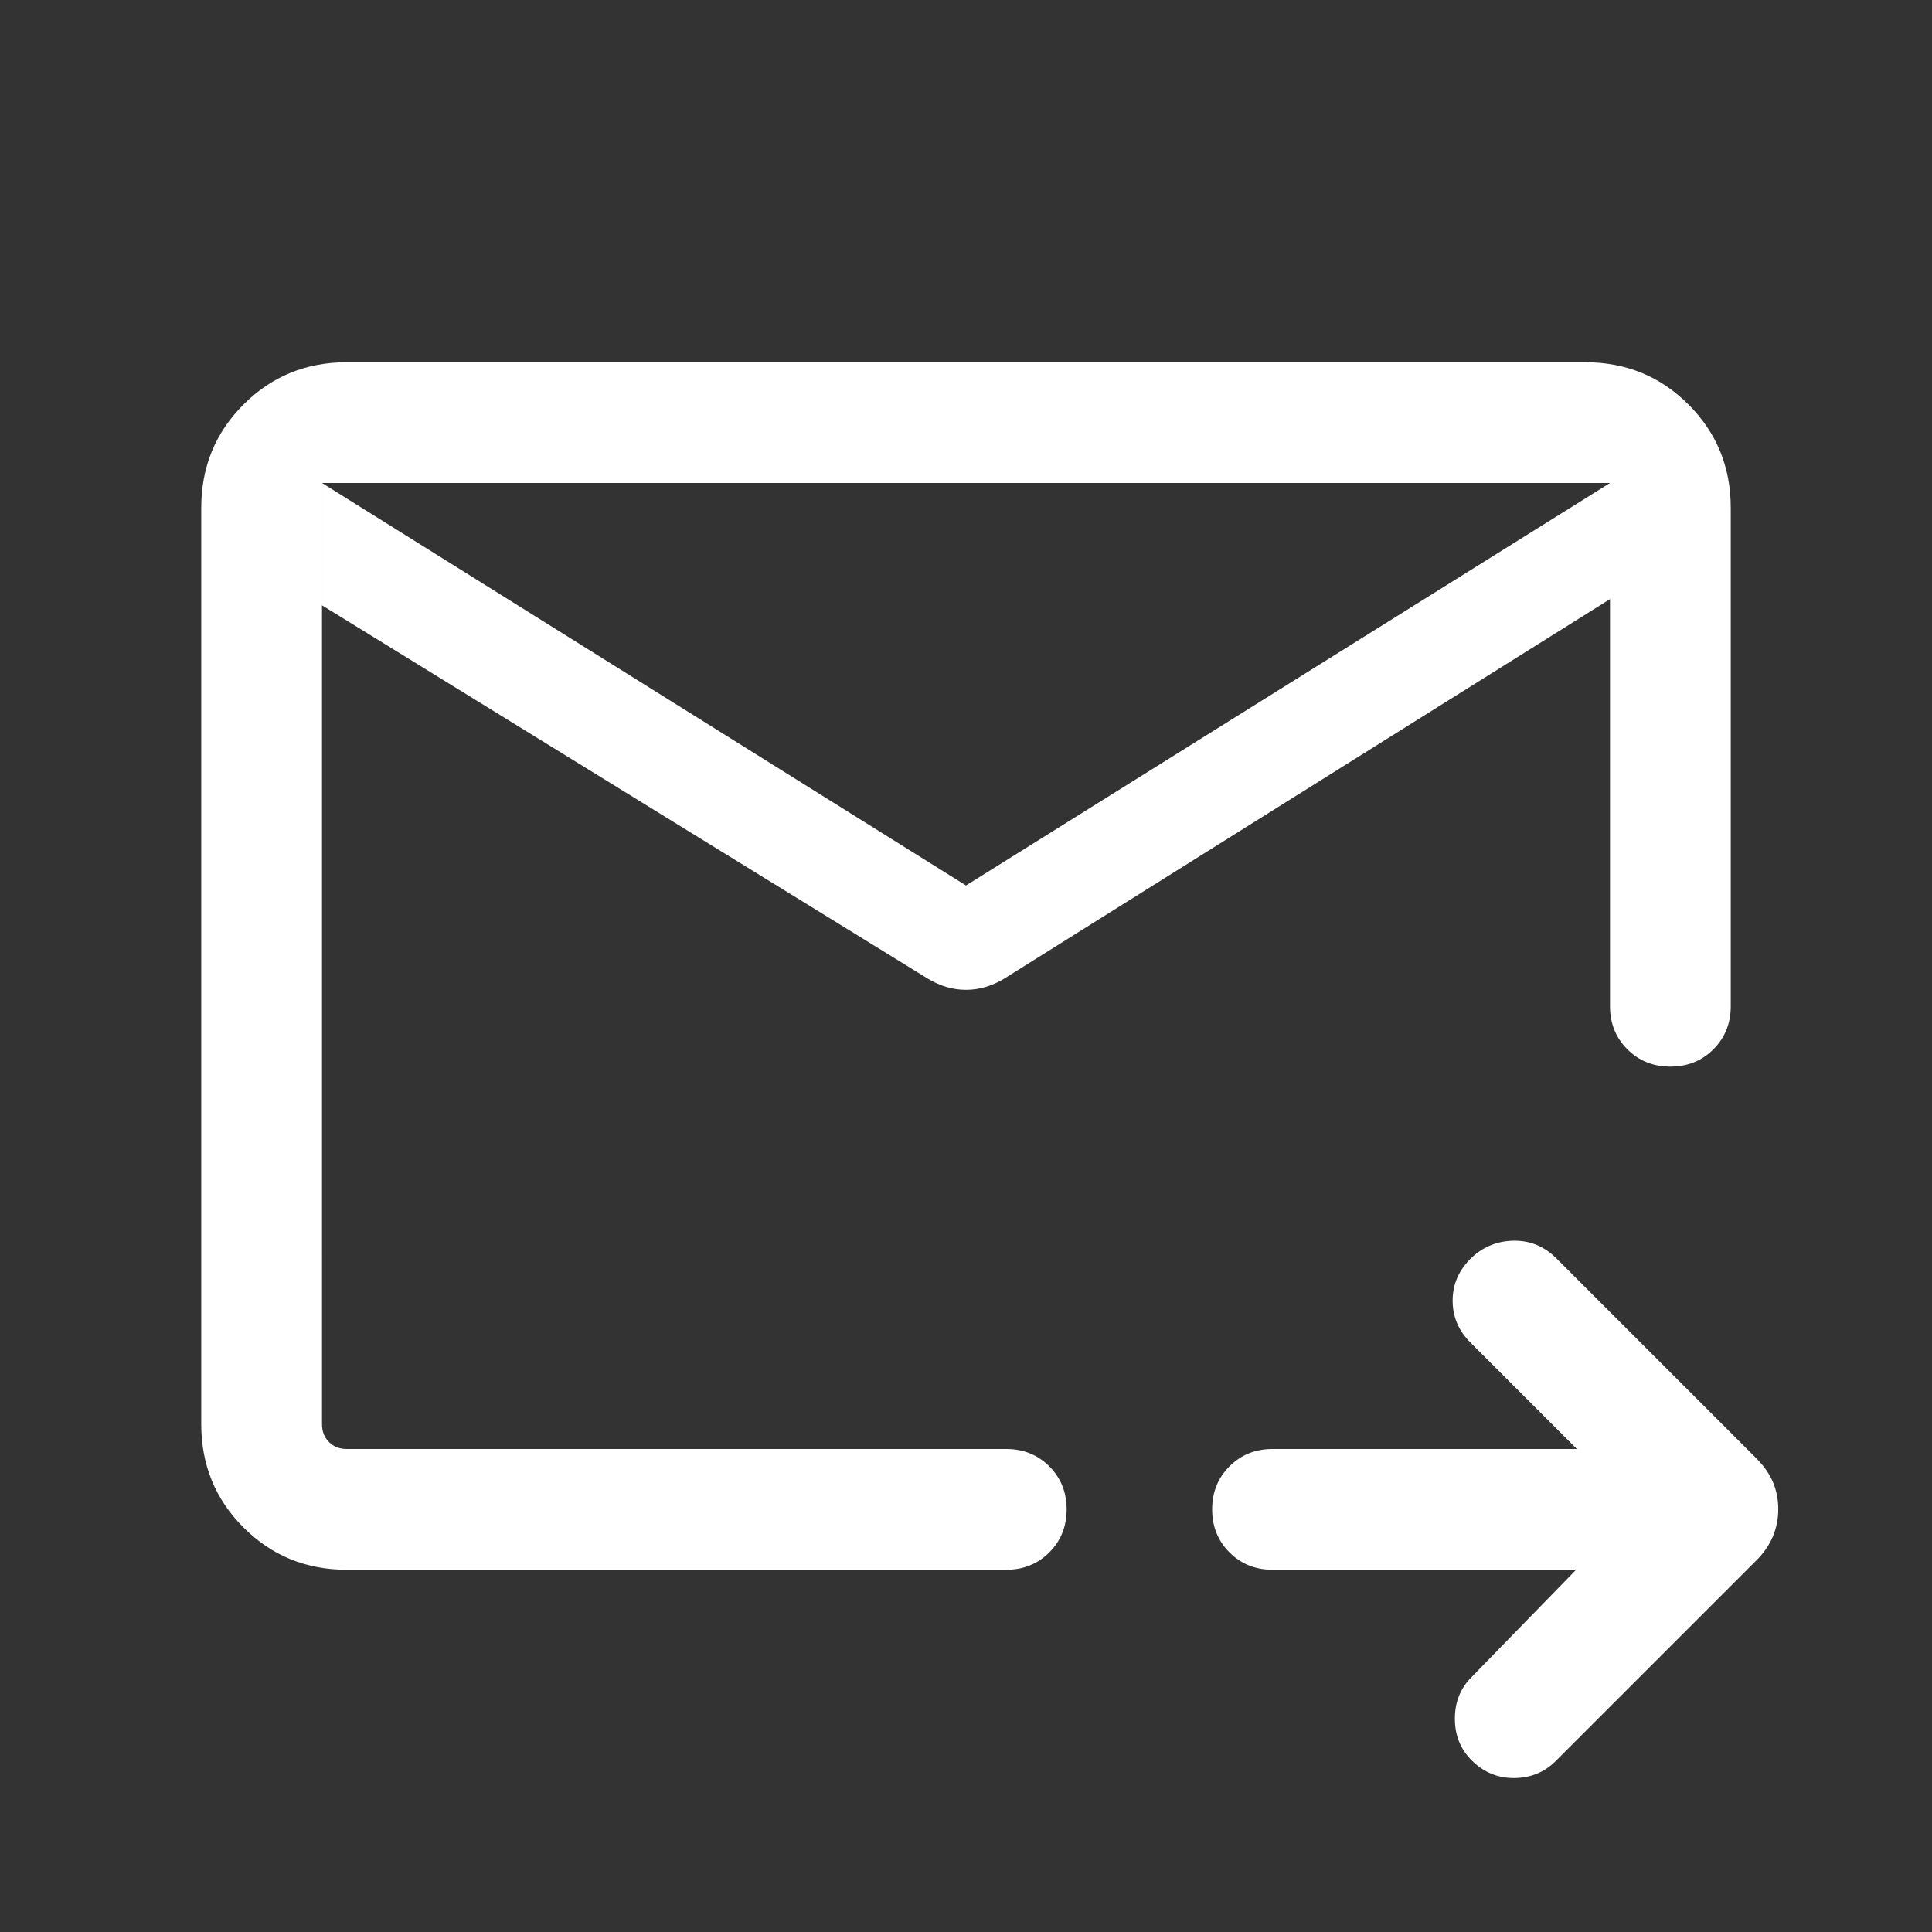 <svg xmlns="http://www.w3.org/2000/svg" height="24px" viewBox="0 -960 960 960" width="24px" fill="#ffffff"><rect x="0" y="-960" width="960" height="960" fill="#333333" stroke="none"/><path d="M800-720H160v467.69q0 5.39 3.46 8.85t8.85 3.46H500q12.77 0 21.39 8.62Q530-222.77 530-210t-8.61 21.38Q512.77-180 500-180H172.31Q142-180 121-201q-21-21-21-51.31v-455.38Q100-738 121-759q21-21 51.31-21h615.38Q818-780 839-759q21 21 21 51.31V-460q0 12.77-8.62 21.39Q842.77-430 830-430t-21.38-8.61Q800-447.23 800-460v-260Zm-640 0v480V-430v4.92V-720Zm320 200 320-200v57.69L499.08-473.77q-9.23 5.61-19.08 5.61-9.85 0-19.08-5.61L160-659.23V-720l320 200Zm303.16 340H632.31q-12.77 0-21.39-8.62-8.61-8.61-8.61-21.38t8.61-21.38q8.62-8.62 21.39-8.62h151.23l-52.92-52.92q-8.93-8.93-8.81-21.08.11-12.15 9.42-21.08 8.92-8.3 21.08-8.42 12.15-.12 21.07 8.81l99.39 99.38q5.61 5.62 8.23 11.85 2.61 6.23 2.61 13.46 0 6.85-2.61 13.27-2.62 6.42-8.23 12.04L773-84.92q-8.31 8.3-20.58 8.42-12.27.11-21.19-8.81-8.31-8.31-8.31-20.69 0-12.39 8.31-20.69L783.16-180Z"/></svg>